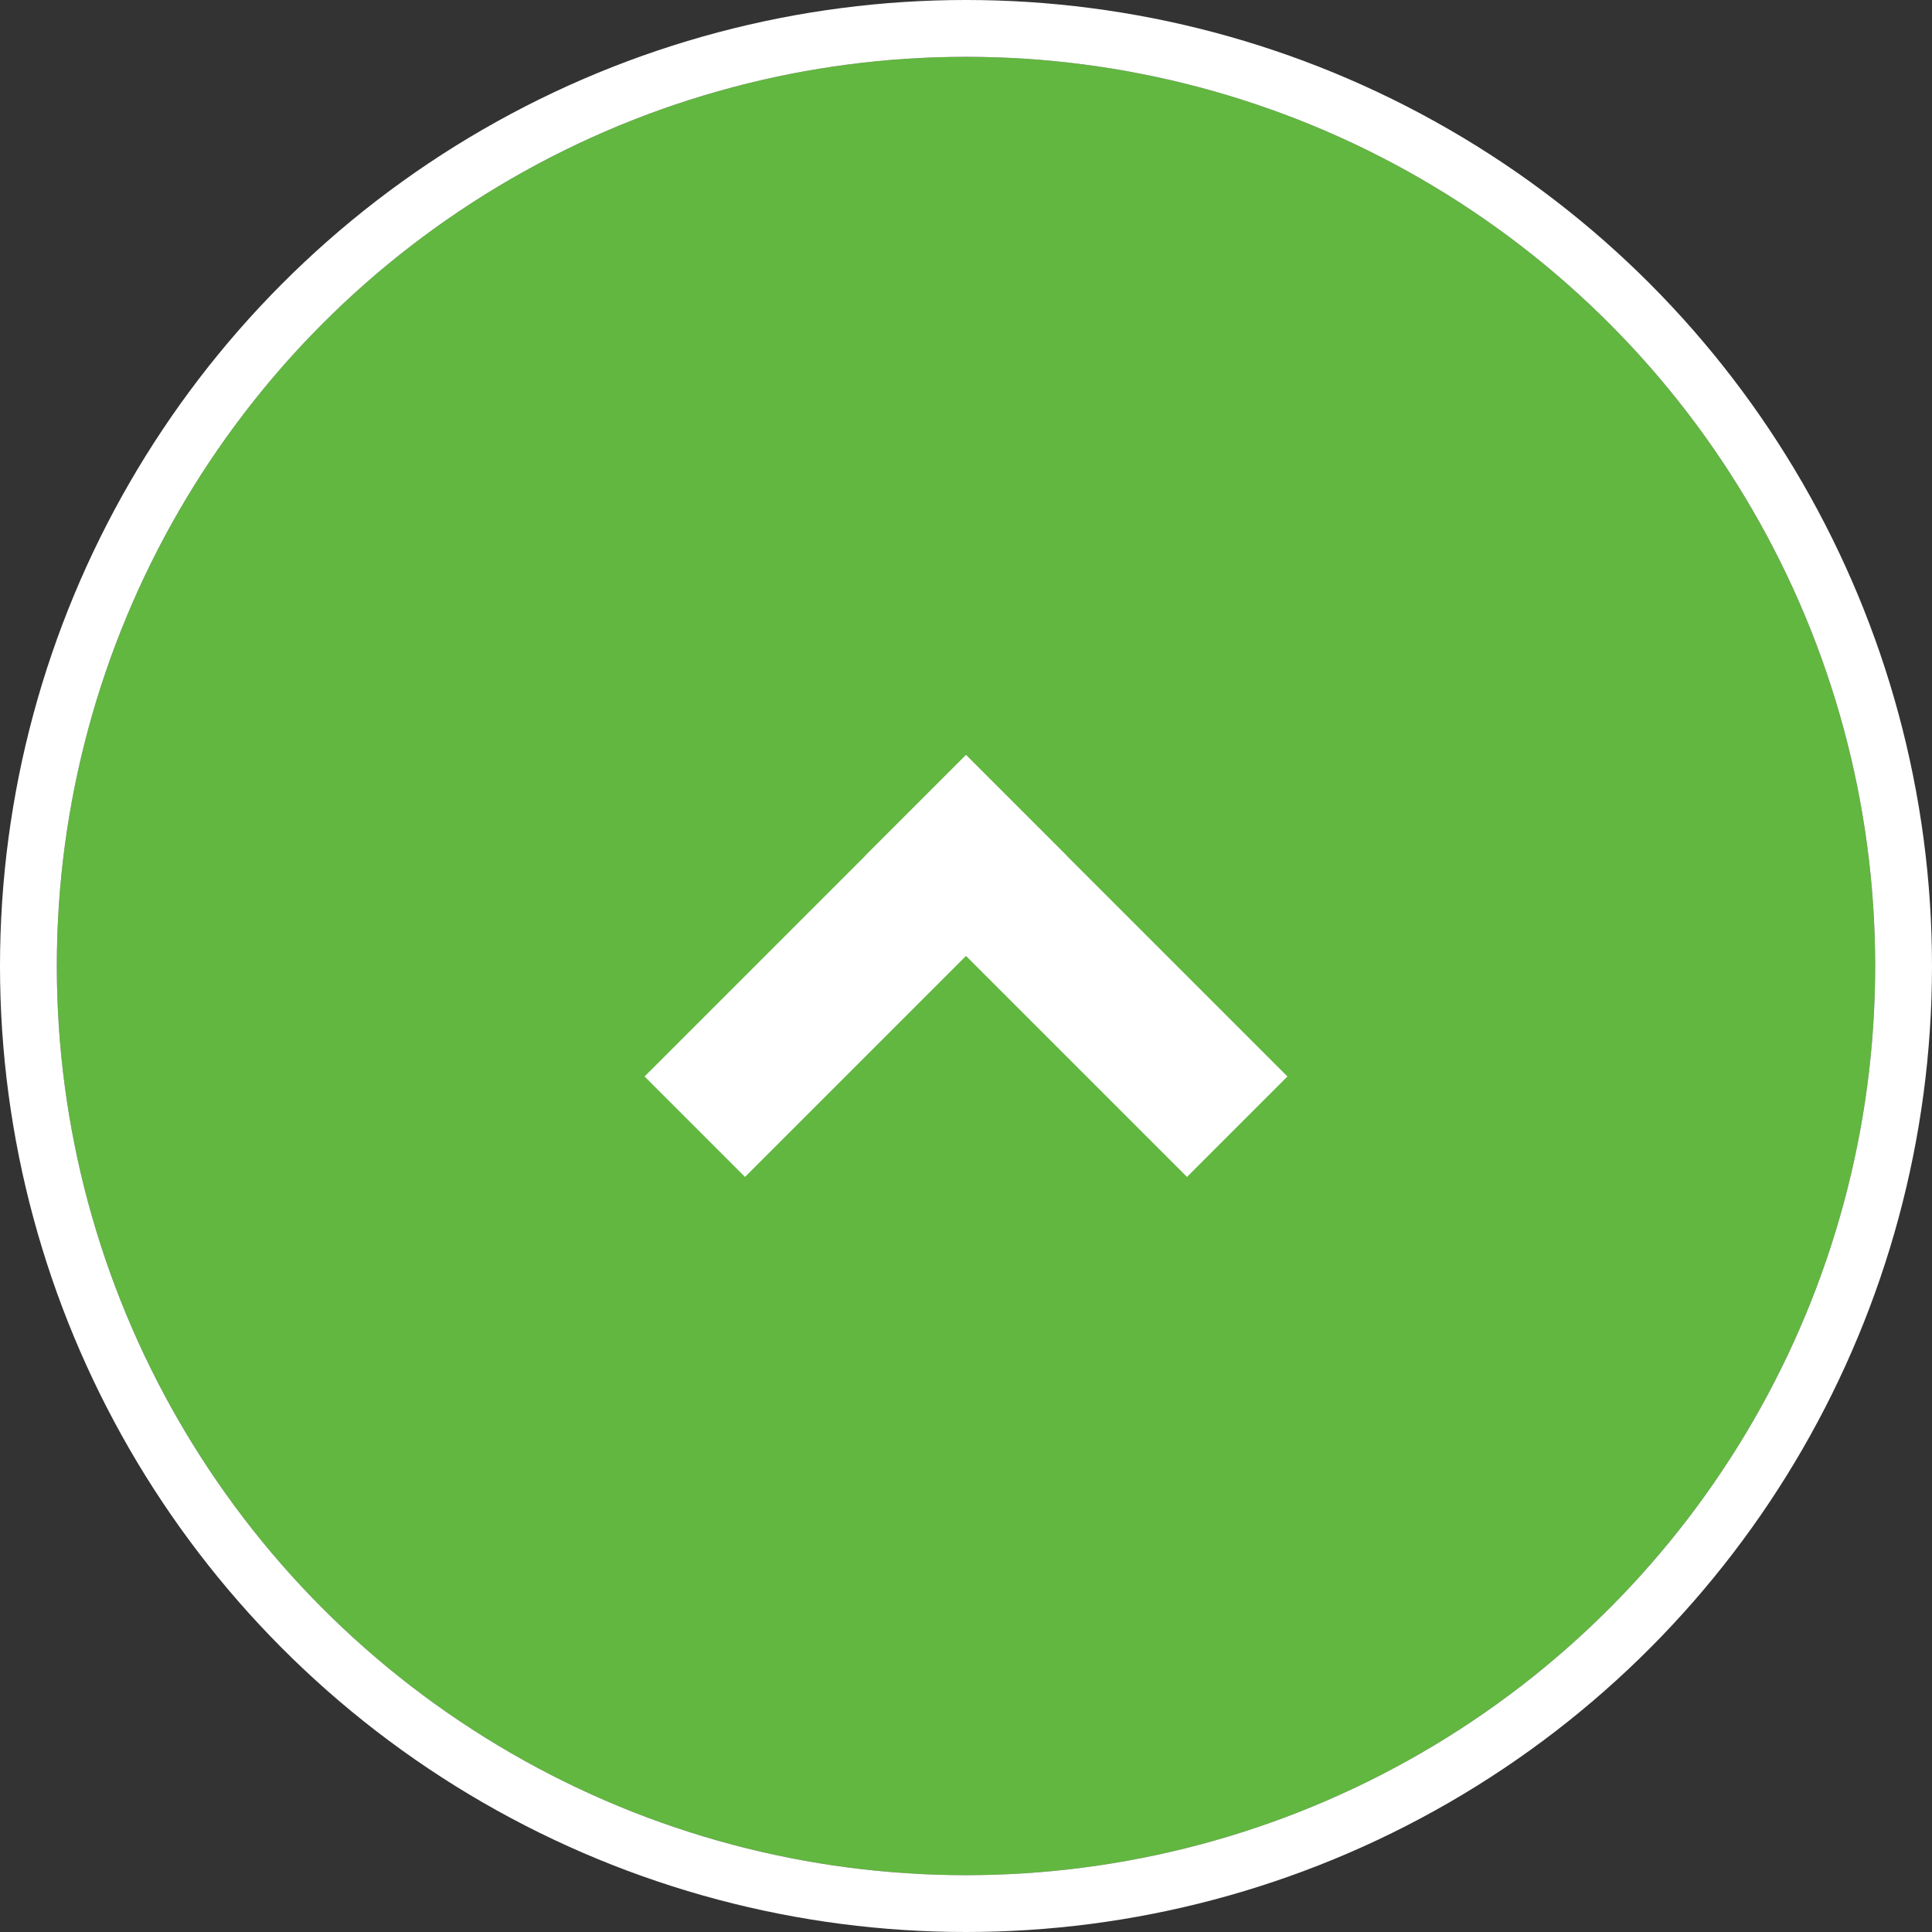<svg xmlns="http://www.w3.org/2000/svg" width="68" height="68" viewBox="0 0 68 68">
  <rect x="0" y="0" width="68" height="68" fill="#333333" stroke="none"/>
  <g id="pagetop" transform="translate(-1352 -10040)">
    <g id="楕円形_18" data-name="楕円形 18" transform="translate(1354 10042)" fill="#61b73f" stroke="#fff" stroke-width="2">
      <circle cx="32" cy="32" r="32" stroke="none"/>
      <circle cx="32" cy="32" r="33" fill="none"/>
    </g>
    <rect id="長方形_61" data-name="長方形 61" width="16" height="5" transform="translate(1374.686 10077.889) rotate(-45)" fill="#fff"/>
    <rect id="長方形_62" data-name="長方形 62" width="16" height="5" transform="translate(1386 10066.575) rotate(45)" fill="#fff"/>
  </g>
</svg>
